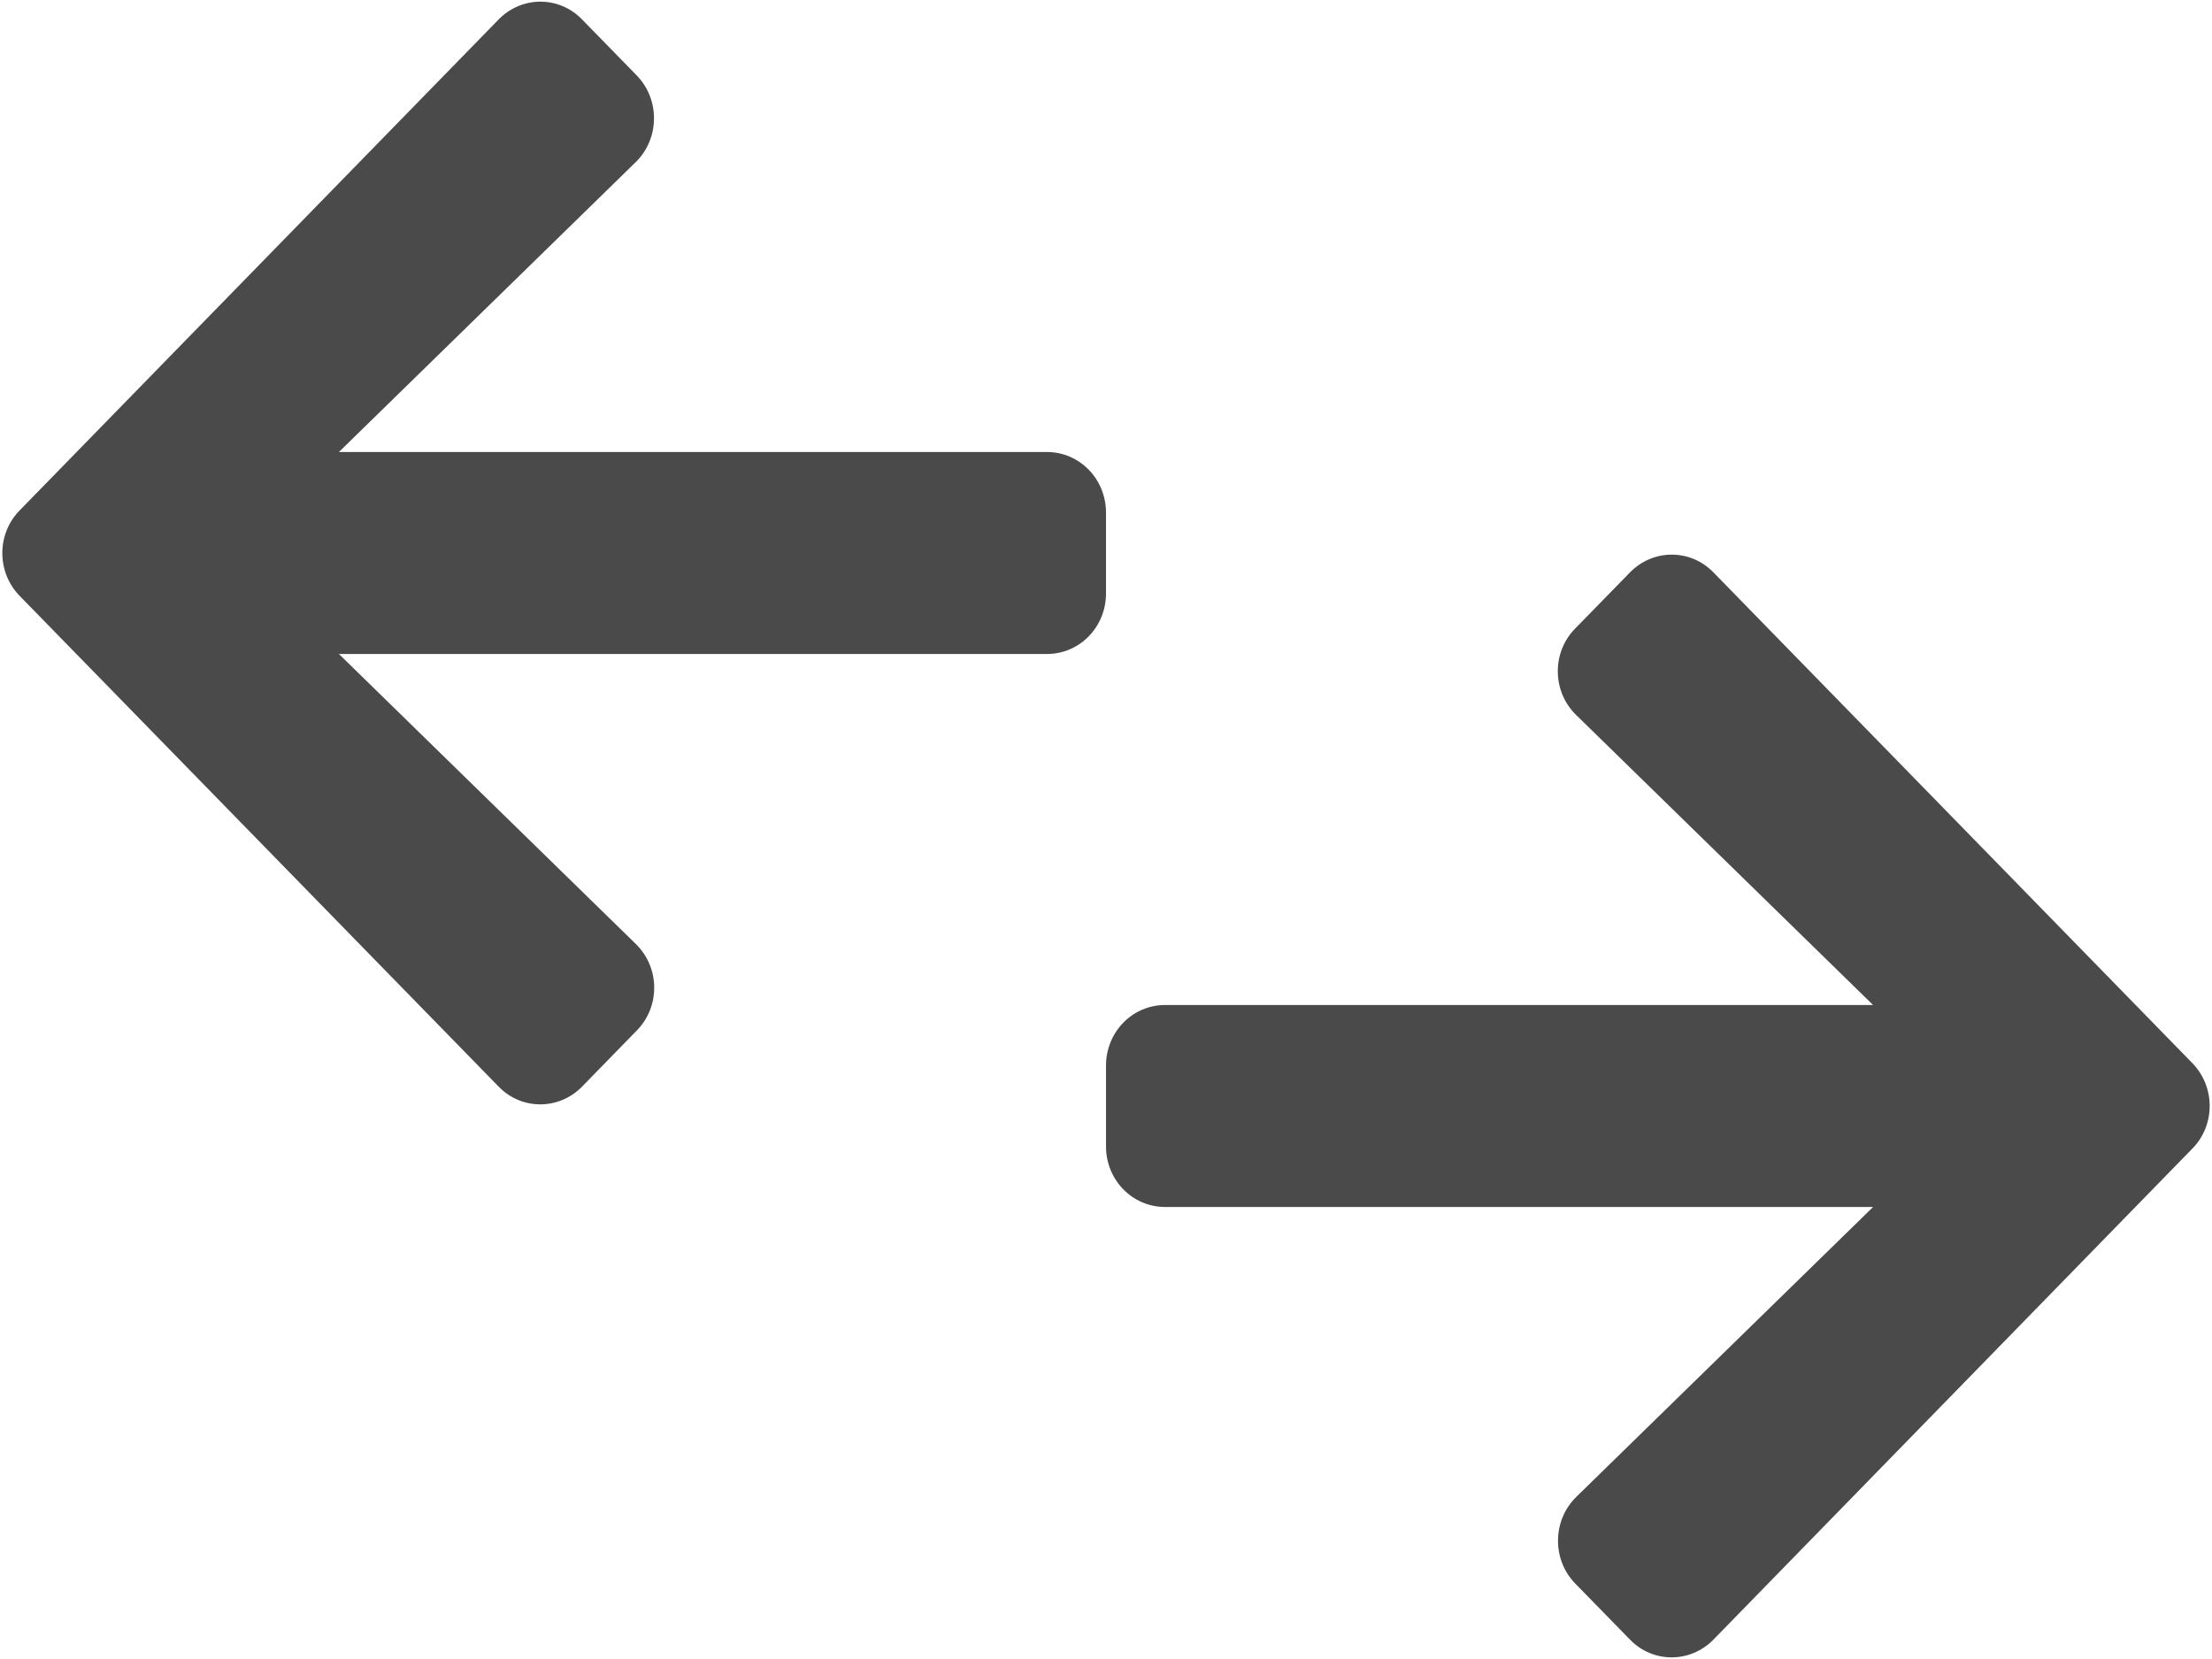 <?xml version="1.0" encoding="UTF-8"?>
<svg width="32px" height="24px" viewBox="0 0 32 24" version="1.1" xmlns="http://www.w3.org/2000/svg" xmlns:xlink="http://www.w3.org/1999/xlink">
    <!-- Generator: sketchtool 55.2 (78181) - https://sketchapp.com -->
    <title>1F95B454-BBD0-468B-A5E8-B692F29C4B8D</title>
    <desc>Created with sketchtool.</desc>
    <g id="Journey-Planner" stroke="none" stroke-width="1" fill="none" fill-rule="evenodd">
        <g id="Journey-Planner---Trip-Select-2" transform="translate(-694, -441)" fill="#4A4A4A" fill-rule="nonzero">
            <g id="Journey-Search-Full-Form" transform="translate(129, 328)">
                <g id="Journey-Search-Copy-2" transform="translate(39, 26)">
                    <g id="icon-swap" transform="translate(526, 87)">
                        <g id="Group-4" transform="translate(0.034, 0.024)">
                            <path d="M9.178,14.884 L8.387,15.695 C8.052,16.038 7.51,16.038 7.179,15.695 L0.251,8.597 C-0.084,8.254 -0.084,7.699 0.251,7.359 L7.179,0.258 C7.514,-0.086 8.055,-0.086 8.387,0.258 L9.178,1.068 C9.516,1.416 9.509,1.982 9.163,2.321 L4.869,6.515 L15.111,6.515 C15.585,6.515 15.966,6.906 15.966,7.392 L15.966,8.561 C15.966,9.047 15.585,9.437 15.111,9.437 L4.869,9.437 L9.163,13.631 C9.513,13.971 9.52,14.537 9.178,14.884 Z" id="Path"></path>
                            <g id="arrow-left-solid-copy" transform="translate(23.966, 15.976) rotate(-180) translate(-23.966, -15.976) translate(15.966, 7.976)">
                                <path d="M9.212,14.908 L8.42,15.719 C8.086,16.062 7.544,16.062 7.212,15.719 L0.285,8.621 C-0.05,8.278 -0.05,7.722 0.285,7.383 L7.212,0.281 C7.547,-0.062 8.089,-0.062 8.42,0.281 L9.212,1.092 C9.55,1.439 9.543,2.005 9.197,2.345 L4.903,6.539 L15.145,6.539 C15.619,6.539 16,6.93 16,7.416 L16,8.584 C16,9.07 15.619,9.461 15.145,9.461 L4.903,9.461 L9.197,13.655 C9.547,13.995 9.554,14.561 9.212,14.908 Z" id="Path"></path>
                            </g>
                        </g>
                    </g>
                </g>
            </g>
        </g>
    </g>
</svg>